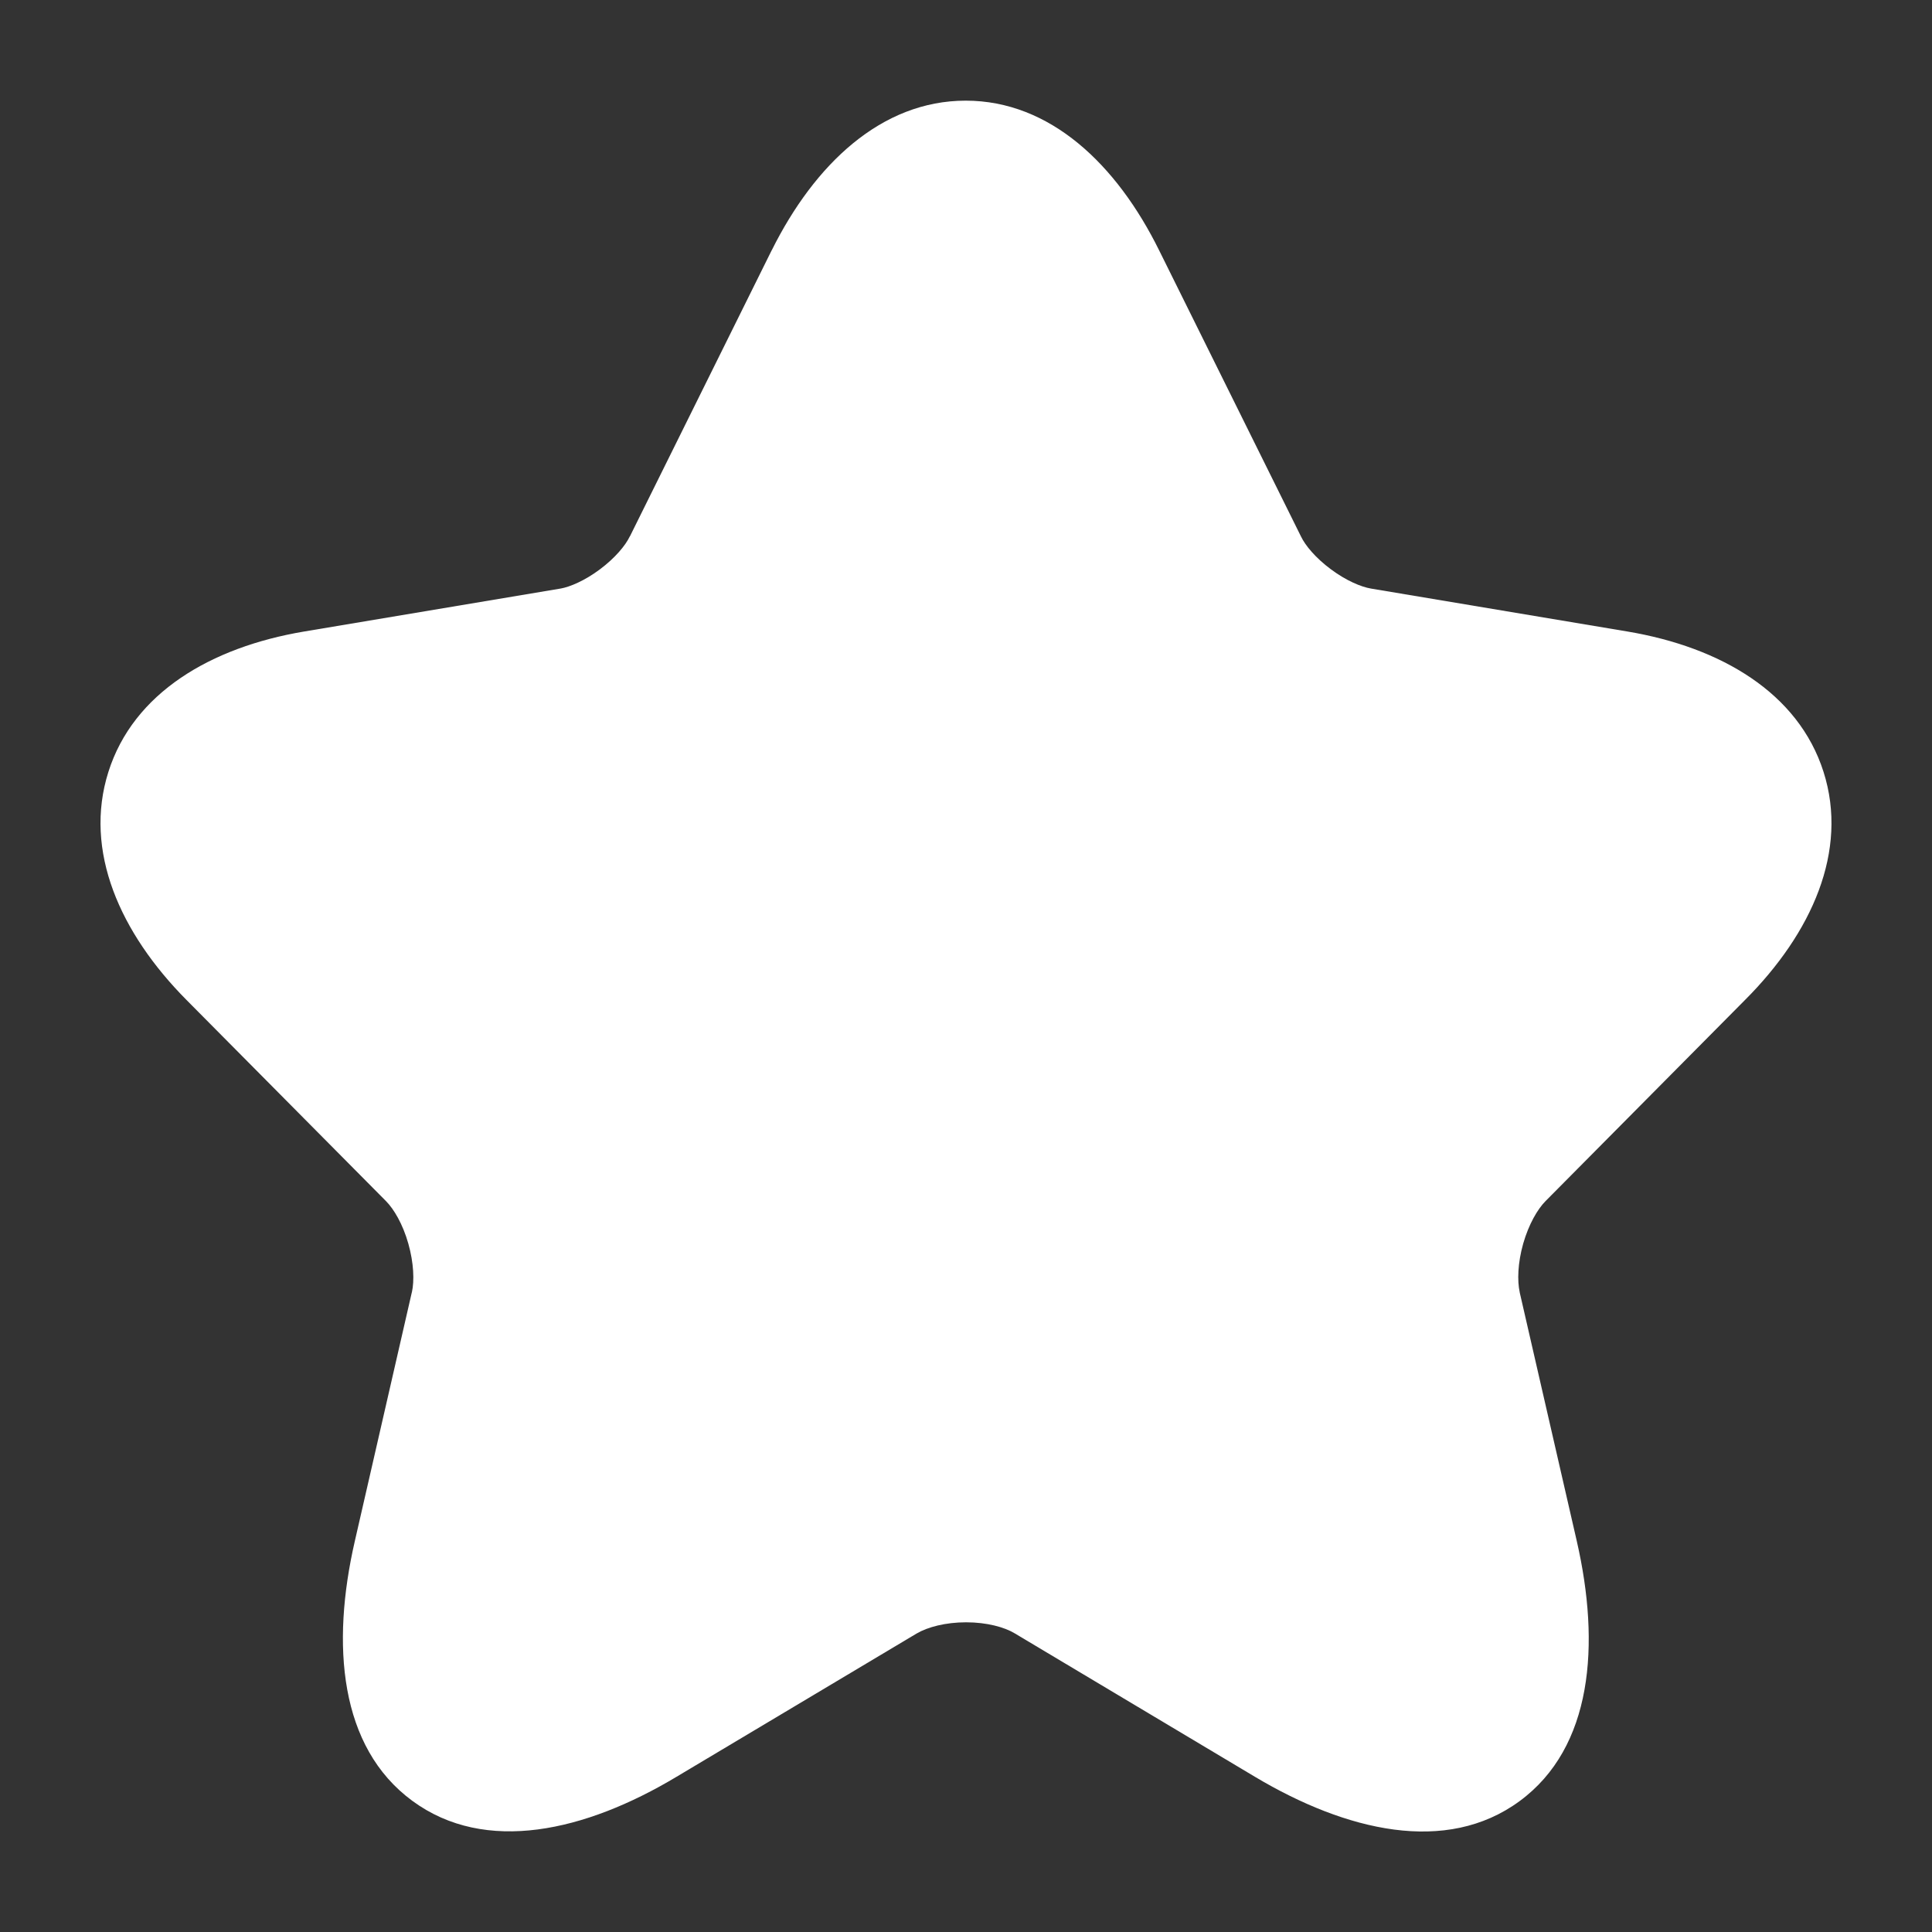 <svg width="20" height="20" viewBox="0 0 20 20" fill="none" xmlns="http://www.w3.org/2000/svg">
<rect x="0" y="0" width="20" height="20" fill="#333333" stroke="none"/>
<path d="M9.997 1.042C10.871 1.042 11.56 1.702 12 2.593L13.468 5.554C13.512 5.646 13.618 5.775 13.777 5.893C13.935 6.011 14.091 6.076 14.193 6.093L16.851 6.538C17.811 6.7 18.616 7.17 18.877 7.99C19.138 8.809 18.755 9.66 18.065 10.351L18.064 10.352L15.999 12.434C15.917 12.517 15.826 12.672 15.768 12.874C15.711 13.076 15.706 13.259 15.732 13.377L15.732 13.379L16.323 15.954C16.568 17.026 16.487 18.089 15.731 18.645C14.972 19.203 13.936 18.956 12.994 18.395L10.502 16.907C10.398 16.845 10.218 16.794 10.001 16.794C9.786 16.794 9.602 16.844 9.491 16.909L9.489 16.91L7.002 18.394C6.062 18.957 5.026 19.2 4.268 18.642C3.512 18.086 3.427 17.025 3.673 15.954L4.263 13.379L4.264 13.377C4.29 13.259 4.284 13.076 4.227 12.874C4.17 12.672 4.078 12.517 3.996 12.434L1.93 10.351C1.244 9.659 0.863 8.809 1.122 7.991C1.381 7.171 2.185 6.7 3.145 6.538L5.801 6.093L5.802 6.093C5.899 6.076 6.052 6.012 6.21 5.894C6.369 5.775 6.475 5.646 6.519 5.554L6.522 5.55L7.988 2.592L7.989 2.591C8.432 1.701 9.123 1.042 9.997 1.042Z" fill="white"/>
</svg>

